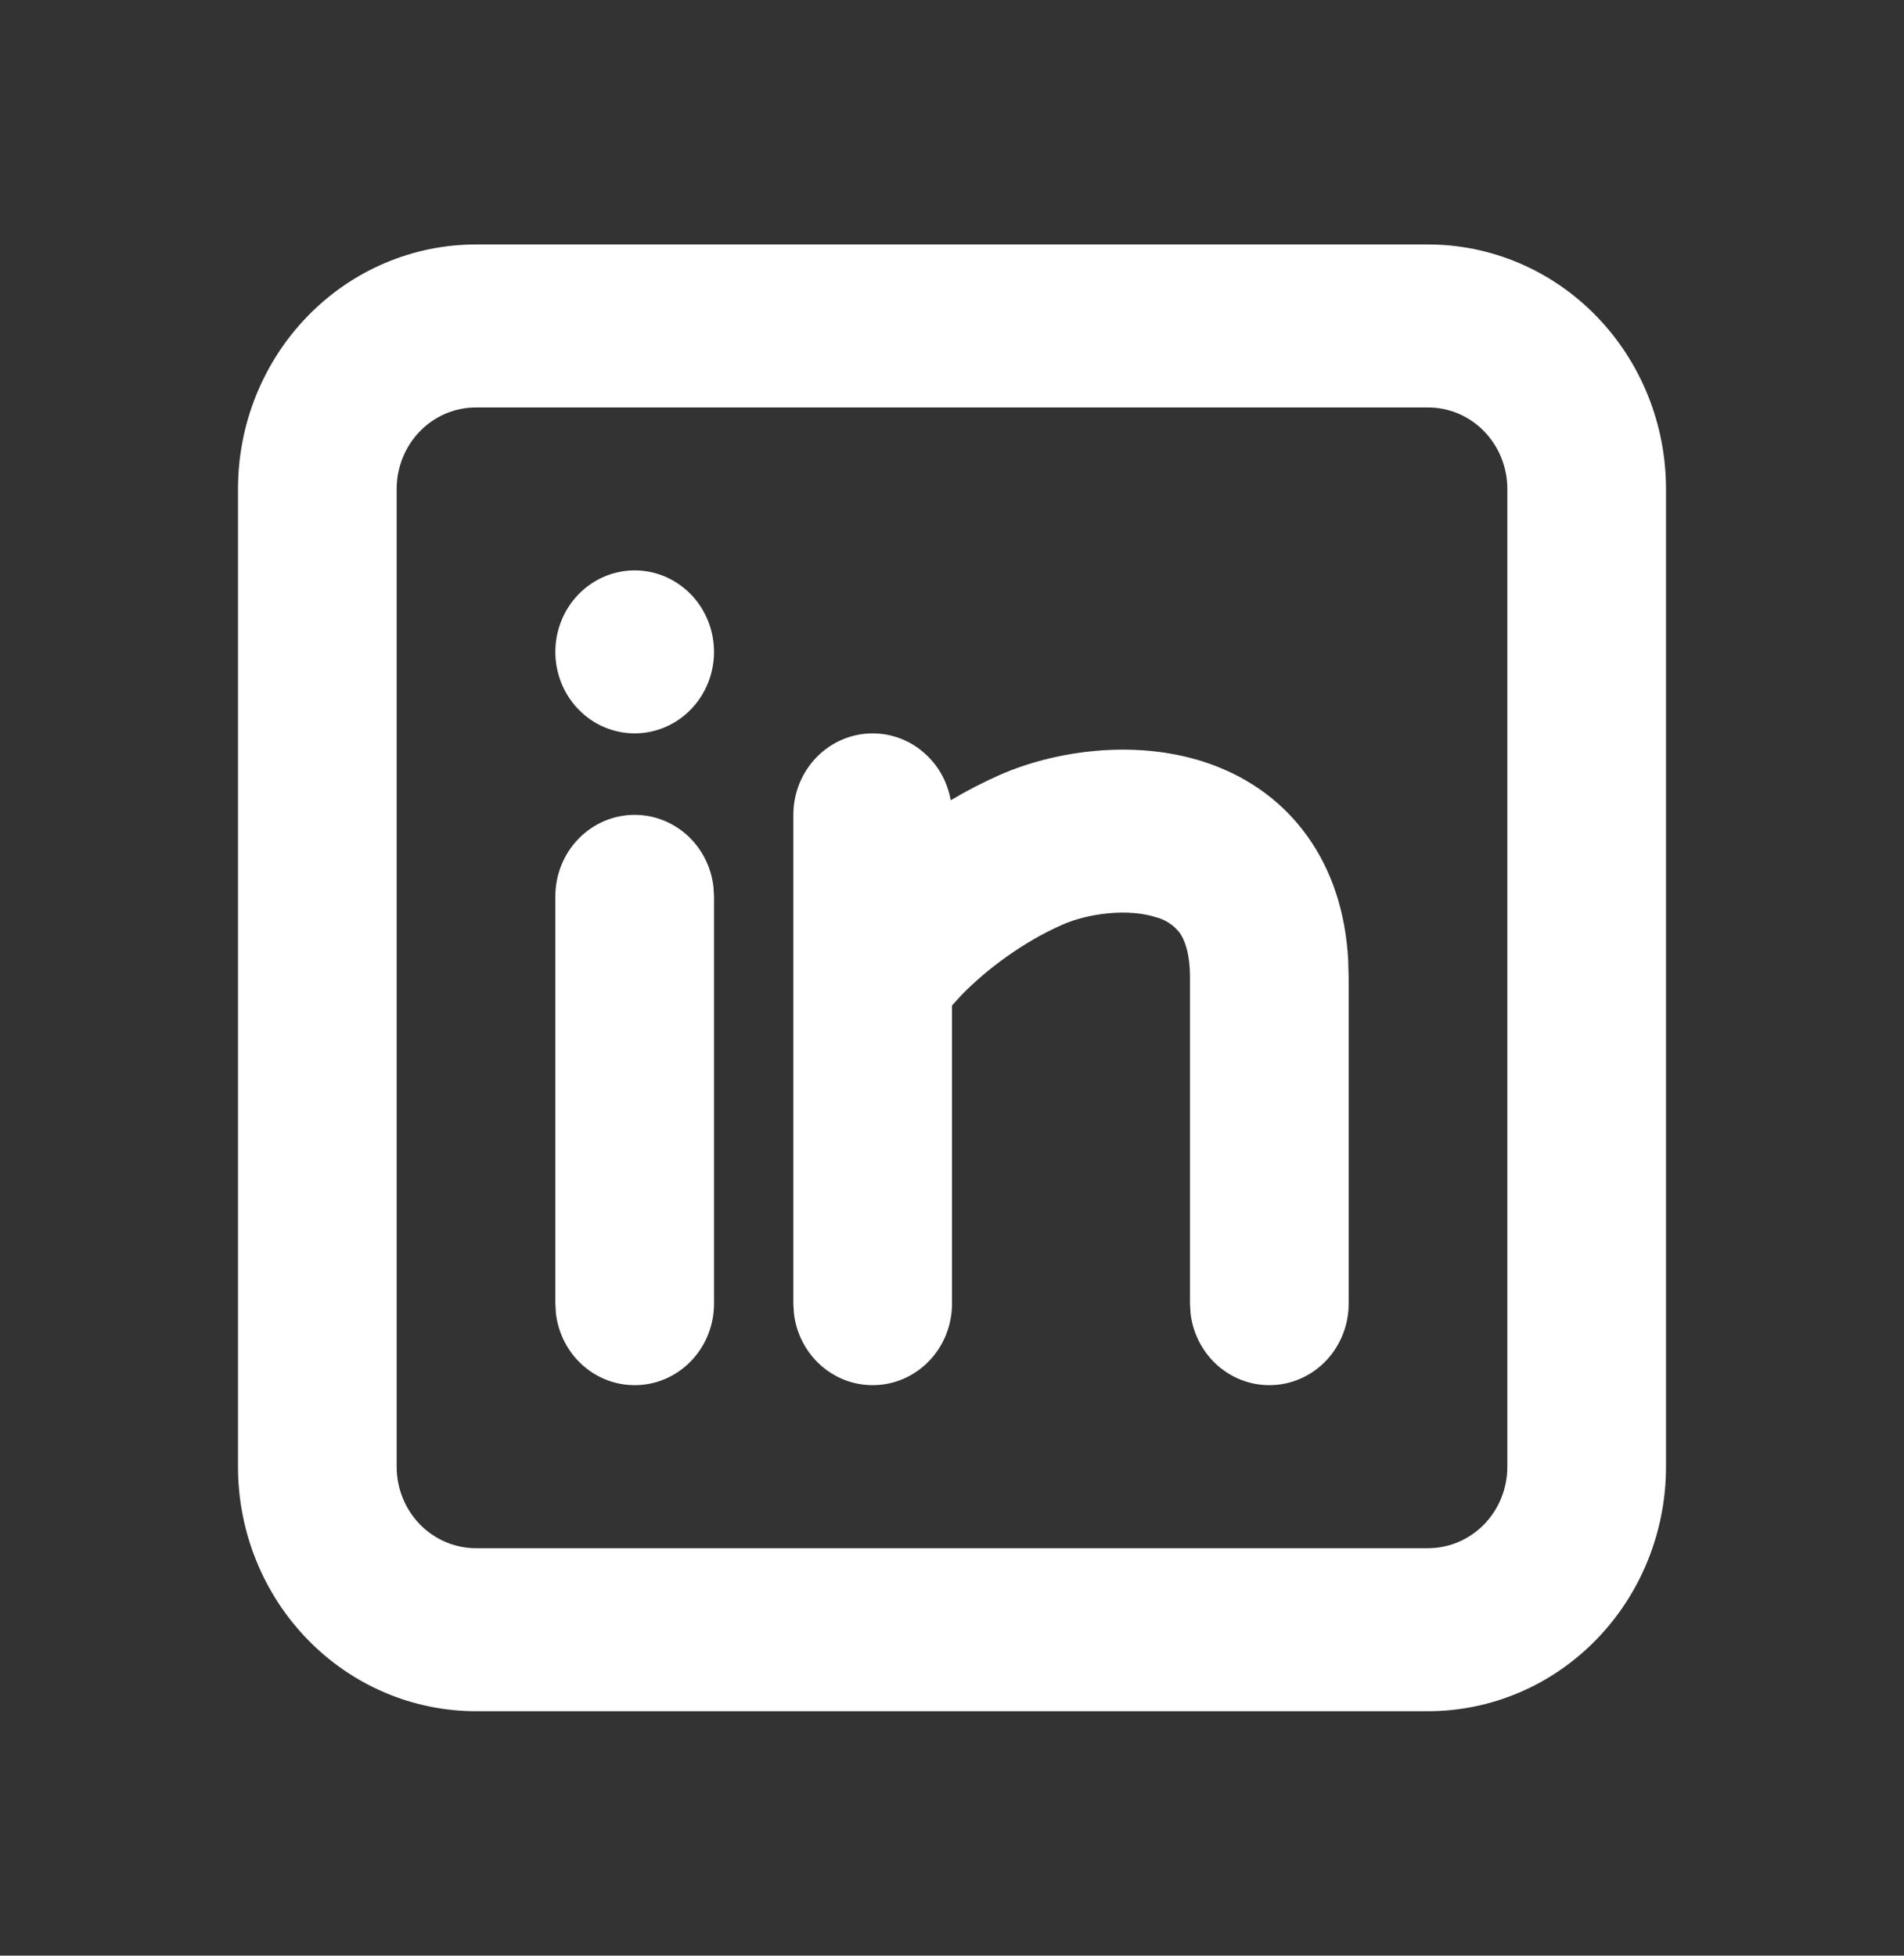 <svg width="37" height="38" viewBox="0 0 37 38" fill="none" xmlns="http://www.w3.org/2000/svg">
<rect x="0" y="0" width="37" height="38" fill="#333333" stroke="none"/>
<g clip-path="url(#clip0_1502_12492)">
<path d="M27.75 4.75C28.977 4.75 30.153 5.25 31.02 6.141C31.888 7.032 32.375 8.24 32.375 9.5V28.5C32.375 29.76 31.888 30.968 31.02 31.859C30.153 32.75 28.977 33.25 27.75 33.25H9.25C8.023 33.25 6.847 32.75 5.98 31.859C5.112 30.968 4.625 29.76 4.625 28.5V9.5C4.625 8.24 5.112 7.032 5.98 6.141C6.847 5.25 8.023 4.75 9.25 4.75H27.75ZM27.75 7.917H9.25C8.841 7.917 8.449 8.083 8.16 8.38C7.871 8.677 7.708 9.08 7.708 9.5V28.5C7.708 28.92 7.871 29.323 8.16 29.62C8.449 29.916 8.841 30.083 9.25 30.083H27.75C28.159 30.083 28.551 29.916 28.84 29.62C29.129 29.323 29.292 28.92 29.292 28.5V9.5C29.292 9.08 29.129 8.677 28.84 8.38C28.551 8.083 28.159 7.917 27.75 7.917ZM12.333 15.833C12.711 15.833 13.075 15.976 13.358 16.233C13.64 16.491 13.82 16.846 13.864 17.231L13.875 17.417V25.333C13.875 25.737 13.724 26.125 13.454 26.419C13.185 26.712 12.816 26.889 12.424 26.912C12.031 26.936 11.645 26.805 11.344 26.546C11.043 26.287 10.849 25.919 10.803 25.519L10.792 25.333V17.417C10.792 16.997 10.954 16.594 11.243 16.297C11.532 16 11.925 15.833 12.333 15.833ZM16.958 14.25C17.319 14.25 17.669 14.38 17.946 14.618C18.224 14.855 18.411 15.185 18.475 15.55C18.786 15.365 19.106 15.2 19.436 15.054C20.464 14.603 22.004 14.354 23.395 14.803C24.124 15.04 24.856 15.483 25.399 16.239C25.885 16.912 26.147 17.73 26.199 18.65L26.208 19V25.333C26.208 25.737 26.057 26.125 25.788 26.419C25.518 26.712 25.149 26.889 24.757 26.912C24.365 26.936 23.979 26.805 23.677 26.546C23.376 26.287 23.182 25.919 23.136 25.519L23.125 25.333V19C23.125 18.477 23.002 18.234 22.922 18.121C22.806 17.974 22.648 17.87 22.47 17.824C21.933 17.649 21.161 17.741 20.648 17.966C19.877 18.305 19.171 18.837 18.69 19.329L18.5 19.538V25.333C18.5 25.737 18.349 26.125 18.079 26.419C17.81 26.712 17.441 26.889 17.049 26.912C16.656 26.936 16.27 26.805 15.969 26.546C15.668 26.287 15.474 25.919 15.428 25.519L15.417 25.333V15.833C15.417 15.413 15.579 15.011 15.868 14.714C16.157 14.417 16.549 14.25 16.958 14.25ZM12.333 11.083C12.742 11.083 13.134 11.25 13.424 11.547C13.713 11.844 13.875 12.247 13.875 12.667C13.875 13.087 13.713 13.489 13.424 13.786C13.134 14.083 12.742 14.25 12.333 14.25C11.925 14.25 11.532 14.083 11.243 13.786C10.954 13.489 10.792 13.087 10.792 12.667C10.792 12.247 10.954 11.844 11.243 11.547C11.532 11.25 11.925 11.083 12.333 11.083Z" fill="white"/>
</g>
<defs>
<clipPath id="clip0_1502_12492">
<rect width="37" height="38" fill="white"/>
</clipPath>
</defs>
</svg>
